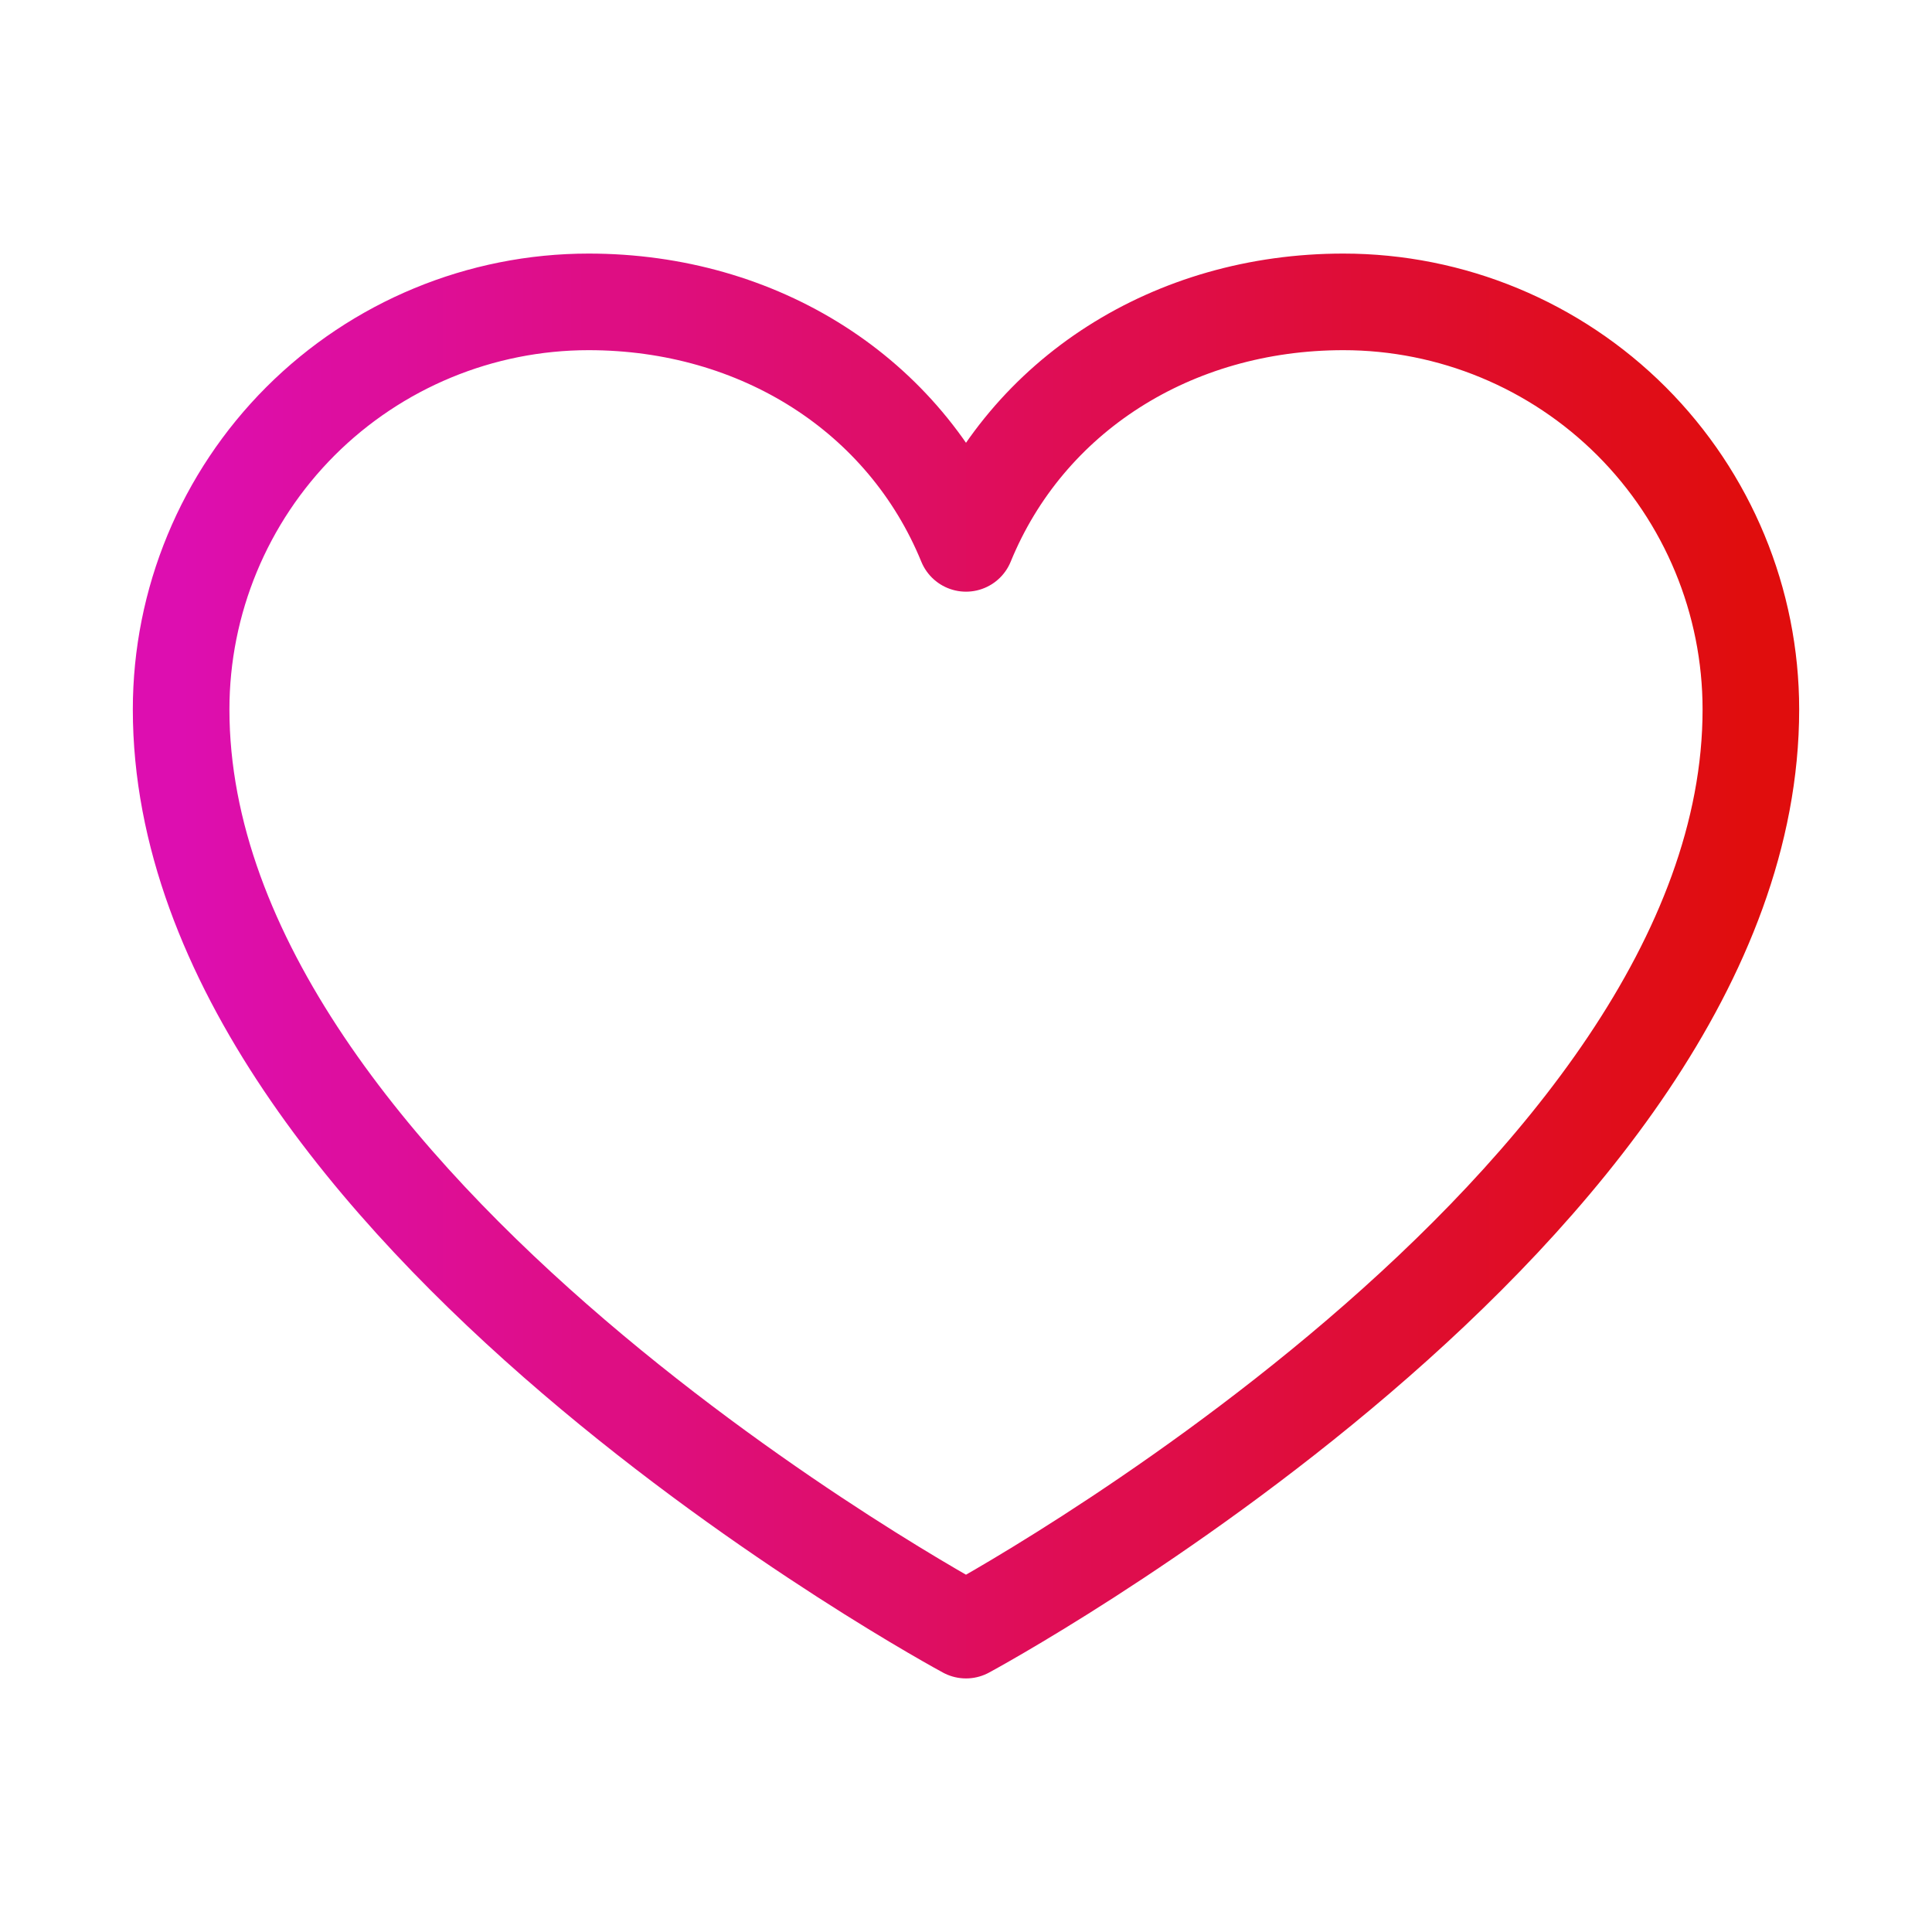 <svg width="40" height="40" viewBox="0 0 40 40" fill="none" xmlns="http://www.w3.org/2000/svg">
<g clip-path="url(#clip0_40000374_3909)">
<path d="M20 33.75C20 33.75 3.75 25 3.75 14.688C3.75 12.45 4.639 10.304 6.221 8.721C7.804 7.139 9.95 6.25 12.188 6.25C15.717 6.25 18.741 8.173 20 11.25C21.259 8.173 24.283 6.25 27.812 6.25C30.05 6.25 32.196 7.139 33.779 8.721C35.361 10.304 36.25 12.45 36.25 14.688C36.25 25 20 33.75 20 33.75Z" stroke="url(#paint0_linear_40000374_3909)" stroke-width="2" stroke-linecap="round" stroke-linejoin="round"/>
</g>
<defs>
<linearGradient id="paint0_linear_40000374_3909" x1="36.25" y1="6.25" x2="3.75" y2="6.25" gradientUnits="userSpaceOnUse">
<stop stop-color="#E00D0D"/>
<stop offset="1" stop-color="#DD0EB0"/>
</linearGradient>
<clipPath id="clip0_40000374_3909">
<rect width="40" height="40" fill="white"/>
</clipPath>
</defs>
</svg>
